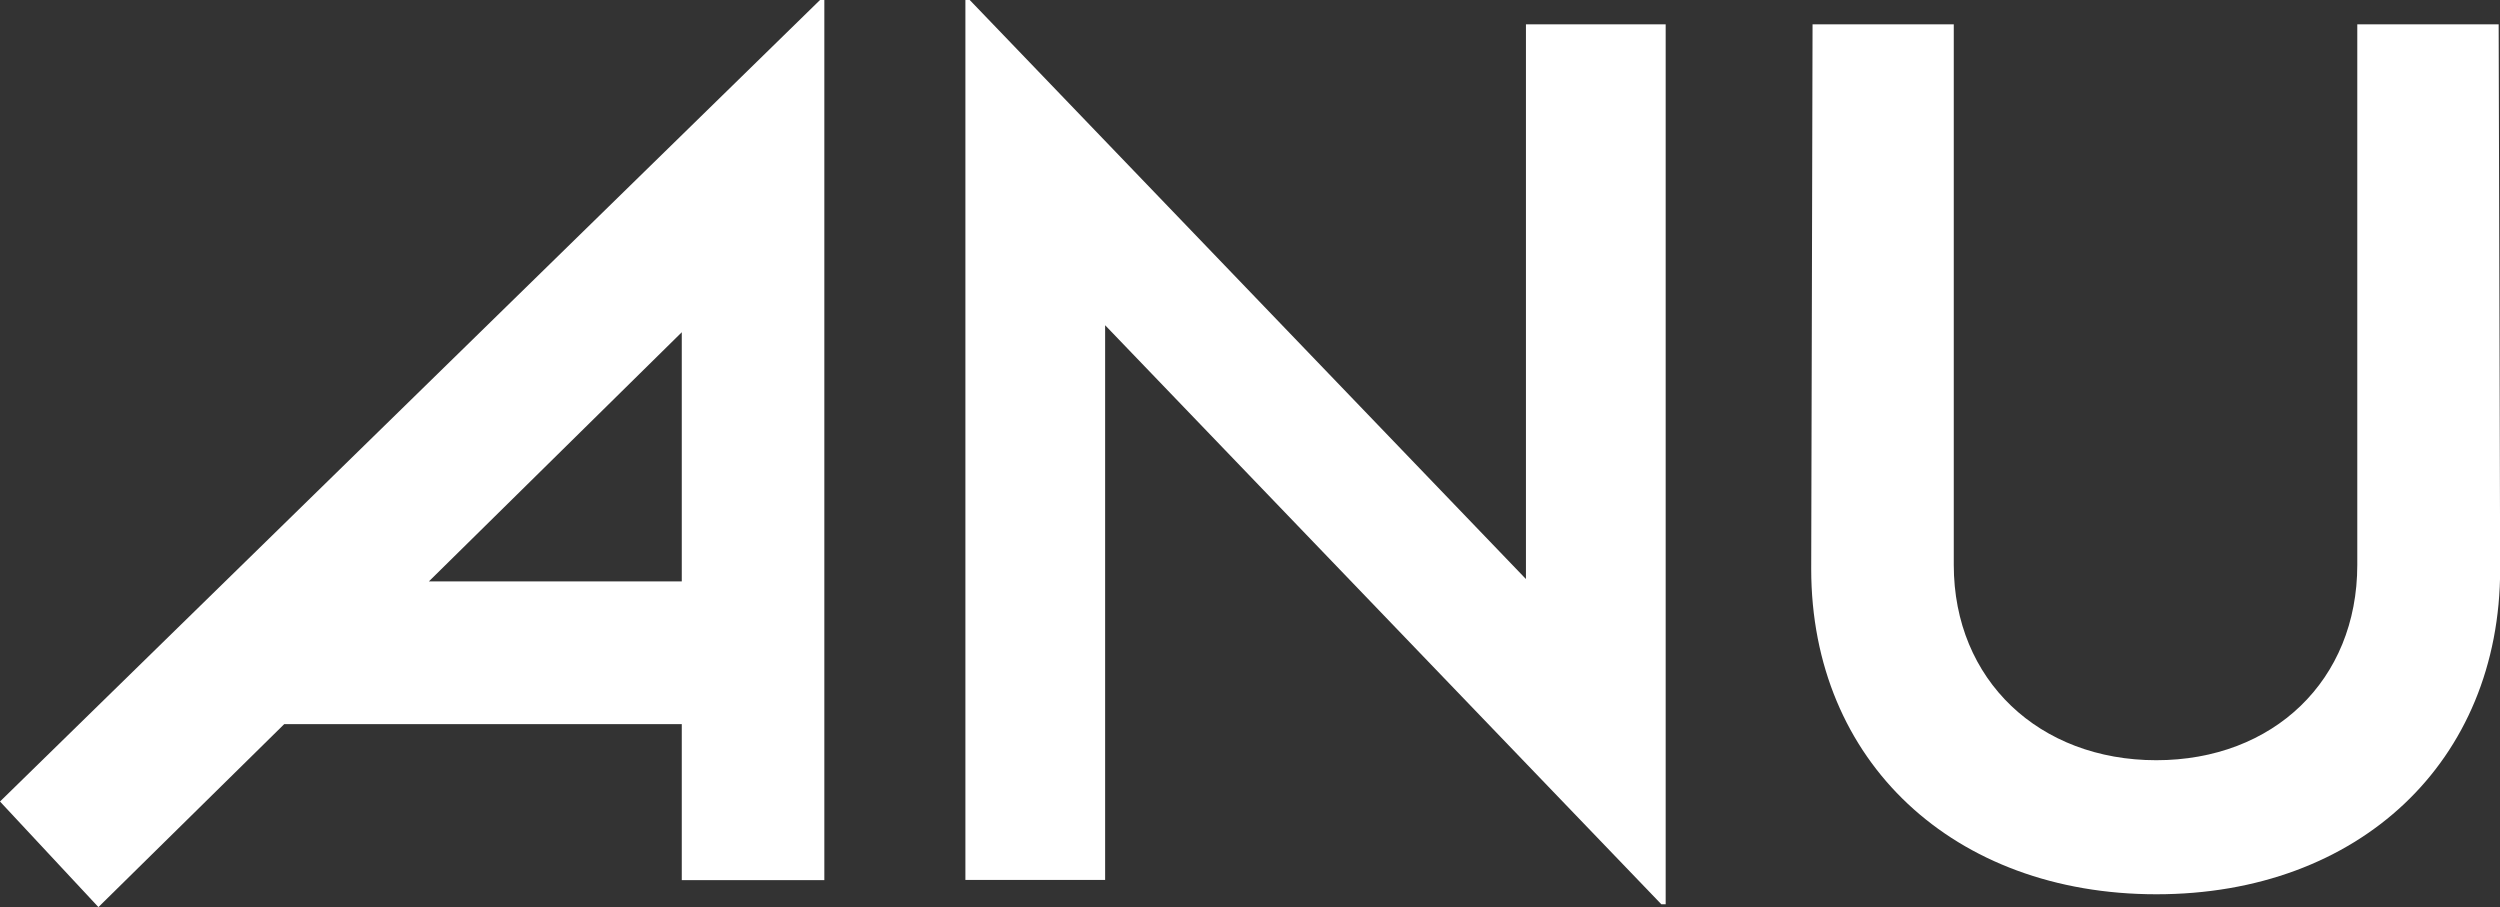 <?xml version="1.0" encoding="UTF-8"?><svg id="Layer_2" xmlns="http://www.w3.org/2000/svg" viewBox="0 0 167.65 60.83"><rect x="0" y="0" width="167.65" height="60.83" fill="#333333" stroke="none"/><defs><style>.cls-1{fill:#fff;}</style></defs><g id="Layer_1-2"><g><polygon class="cls-1" points="102.33 38.83 65.03 0 64.74 0 64.74 59.01 74.11 59.01 74.11 21.81 111.41 60.64 111.7 60.64 111.7 1.63 102.33 1.63 102.33 38.83"/><path class="cls-1" d="m167.55,1.63h-9.47v36.25c0,7.75-5.64,13.1-13.48,13.1s-13.58-5.36-13.58-13.1V1.63h-9.47l-.09,36.53c0,12.91,9.56,21.81,23.15,21.81s23.05-8.9,23.05-21.81l-.1-36.53Z"/><path class="cls-1" d="m0,53.75l6.6,7.08,12.46-12.27h26.66v10.46h9.56V0h-.29L0,53.75Zm28.76-14.76l16.96-16.71v16.71h-16.96Z"/></g></g></svg>